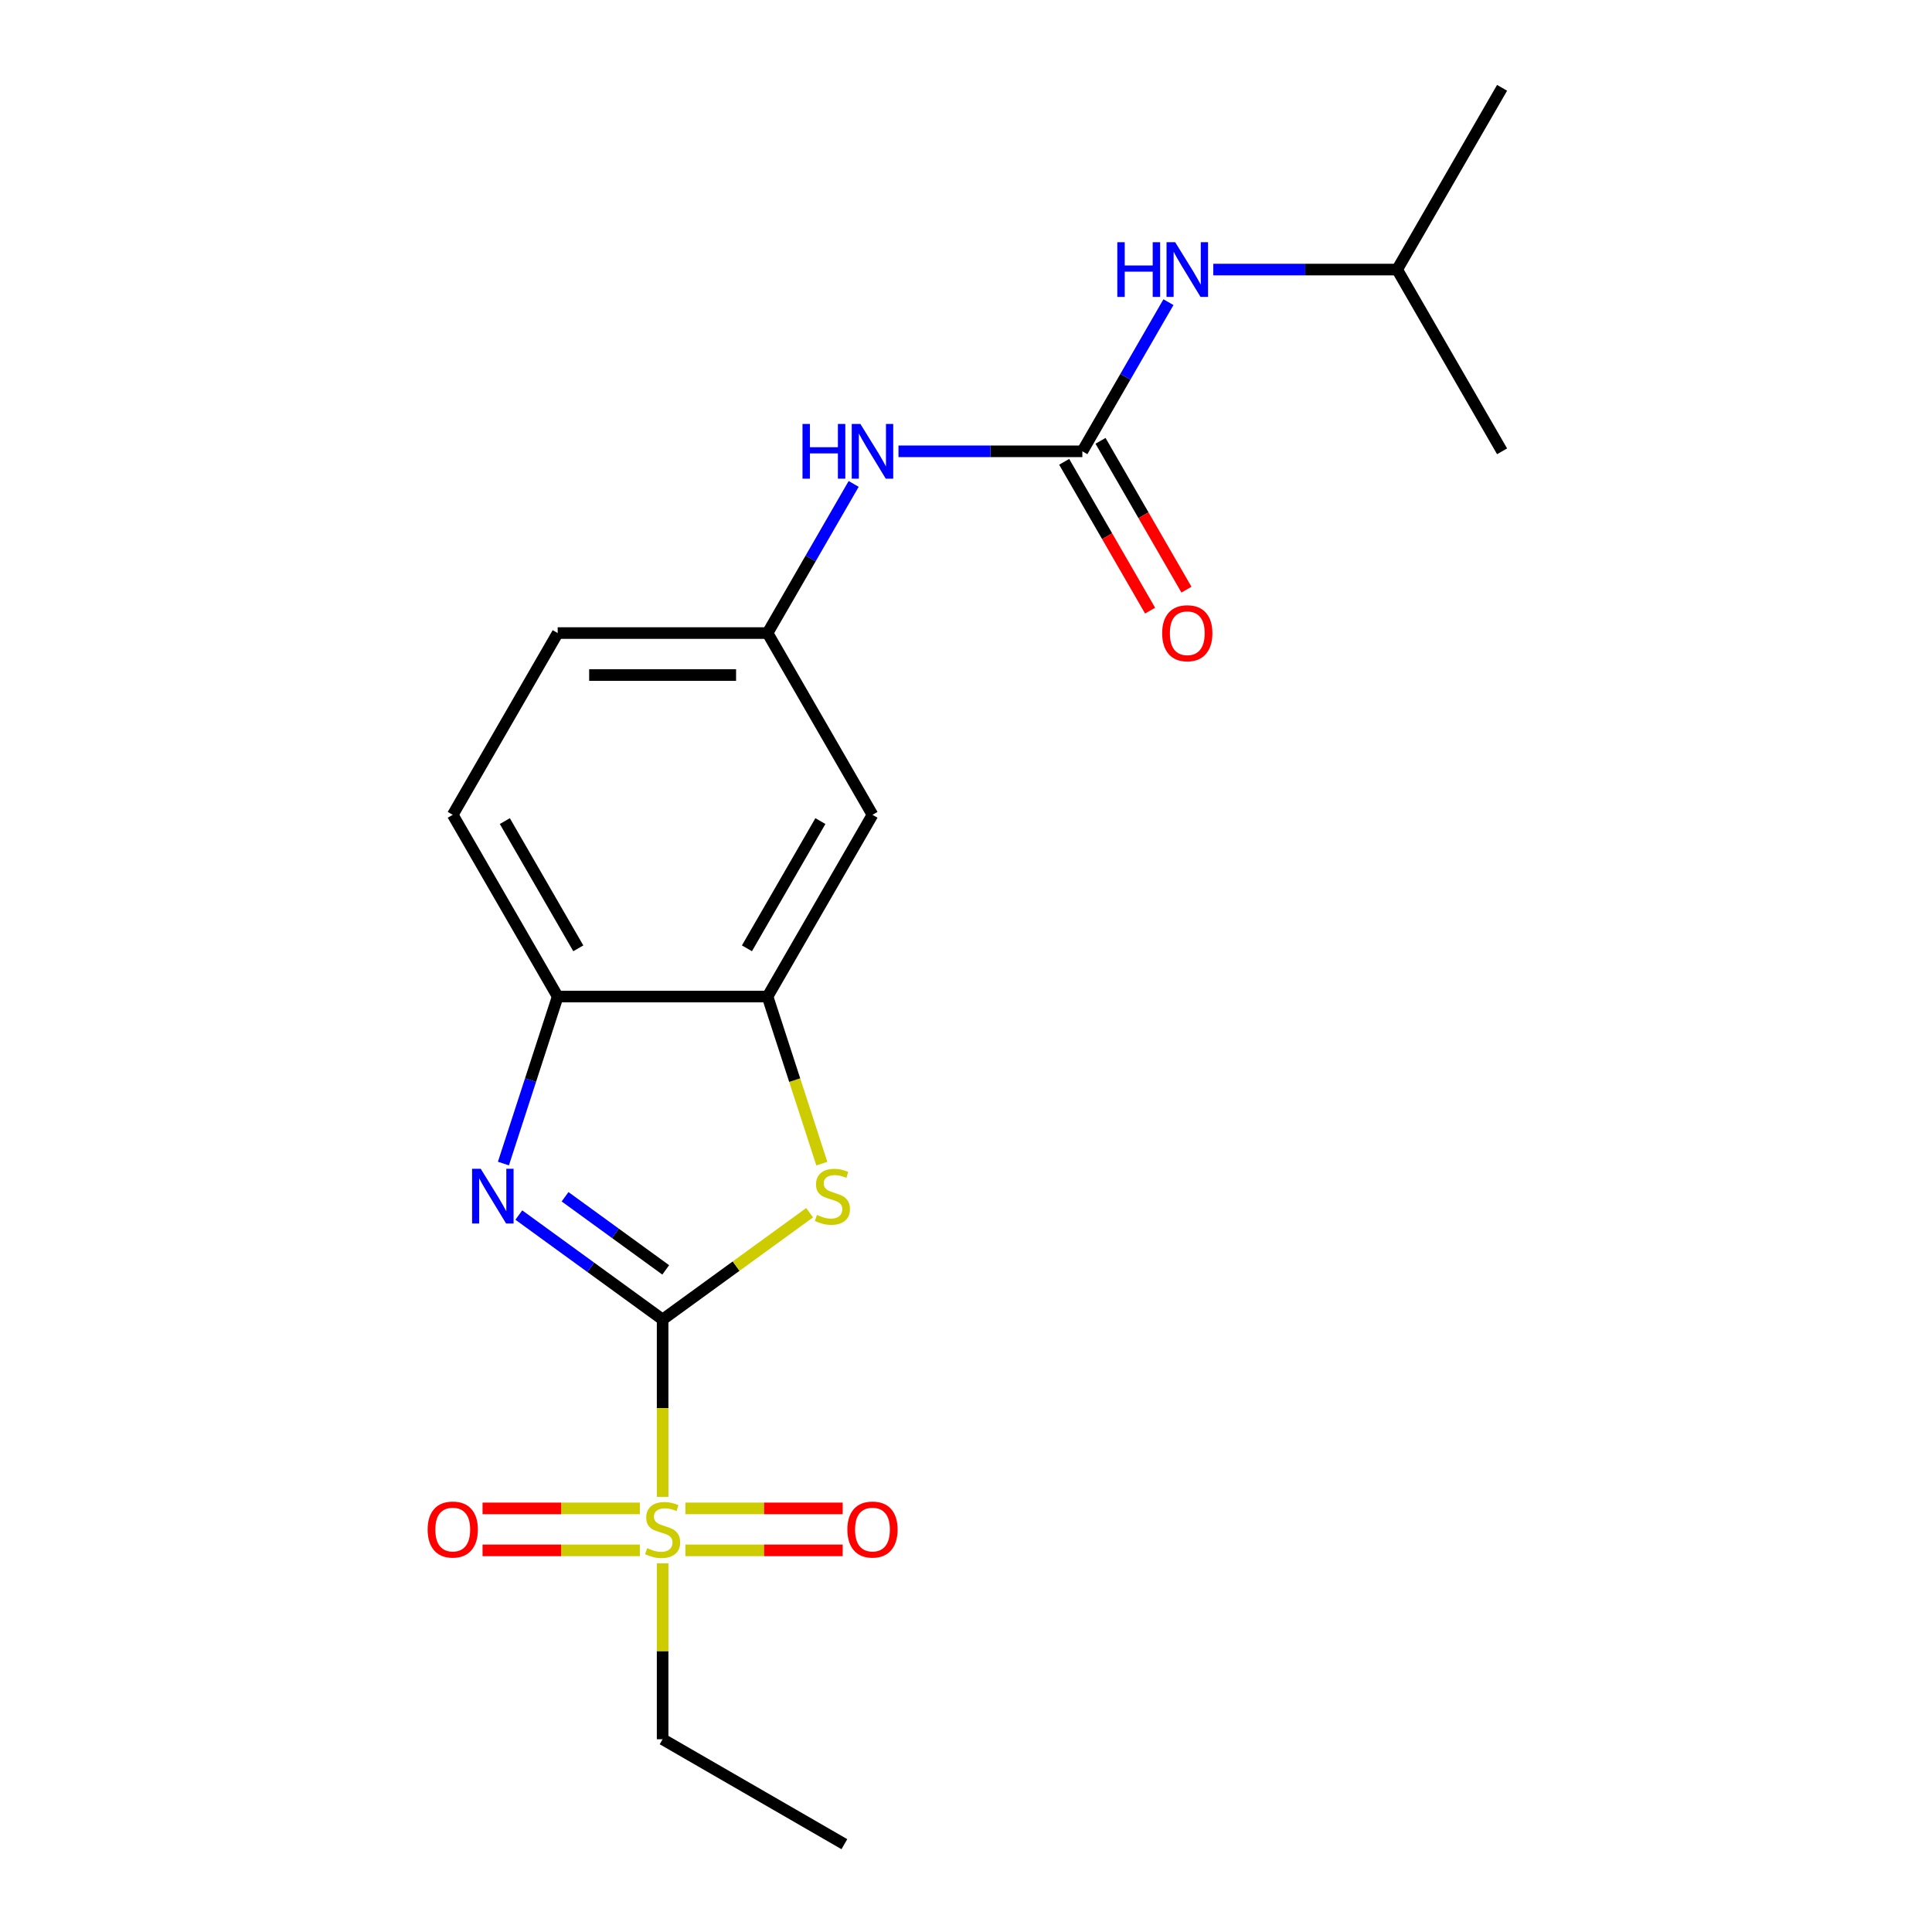 <?xml version='1.0' encoding='iso-8859-1'?>
<svg version='1.1' baseProfile='full'
              xmlns='http://www.w3.org/2000/svg'
                      xmlns:rdkit='http://www.rdkit.org/xml'
                      xmlns:xlink='http://www.w3.org/1999/xlink'
                  xml:space='preserve'
width='1000px' height='1000px' viewBox='0 0 1000 1000'>
<!-- END OF HEADER -->
<rect style='opacity:1.0;fill:#FFFFFF;stroke:none' width='1000' height='1000' x='0' y='0'> </rect>
<path class='bond-0' d='M 342.969,682.979 L 342.969,728.875' style='fill:none;fill-rule:evenodd;stroke:#000000;stroke-width:6px;stroke-linecap:butt;stroke-linejoin:miter;stroke-opacity:1' />
<path class='bond-0' d='M 342.969,728.875 L 342.969,774.77' style='fill:none;fill-rule:evenodd;stroke:#CCCC00;stroke-width:6px;stroke-linecap:butt;stroke-linejoin:miter;stroke-opacity:1' />
<path class='bond-1' d='M 342.969,682.979 L 305.757,655.943' style='fill:none;fill-rule:evenodd;stroke:#000000;stroke-width:6px;stroke-linecap:butt;stroke-linejoin:miter;stroke-opacity:1' />
<path class='bond-1' d='M 305.757,655.943 L 268.545,628.907' style='fill:none;fill-rule:evenodd;stroke:#0000FF;stroke-width:6px;stroke-linecap:butt;stroke-linejoin:miter;stroke-opacity:1' />
<path class='bond-1' d='M 344.576,657.292 L 318.527,638.367' style='fill:none;fill-rule:evenodd;stroke:#000000;stroke-width:6px;stroke-linecap:butt;stroke-linejoin:miter;stroke-opacity:1' />
<path class='bond-1' d='M 318.527,638.367 L 292.478,619.441' style='fill:none;fill-rule:evenodd;stroke:#0000FF;stroke-width:6px;stroke-linecap:butt;stroke-linejoin:miter;stroke-opacity:1' />
<path class='bond-2' d='M 342.969,682.979 L 381.012,655.34' style='fill:none;fill-rule:evenodd;stroke:#000000;stroke-width:6px;stroke-linecap:butt;stroke-linejoin:miter;stroke-opacity:1' />
<path class='bond-2' d='M 381.012,655.34 L 419.054,627.701' style='fill:none;fill-rule:evenodd;stroke:#CCCC00;stroke-width:6px;stroke-linecap:butt;stroke-linejoin:miter;stroke-opacity:1' />
<path class='bond-9' d='M 354.765,802.469 L 395.47,802.469' style='fill:none;fill-rule:evenodd;stroke:#CCCC00;stroke-width:6px;stroke-linecap:butt;stroke-linejoin:miter;stroke-opacity:1' />
<path class='bond-9' d='M 395.47,802.469 L 436.175,802.469' style='fill:none;fill-rule:evenodd;stroke:#FF0000;stroke-width:6px;stroke-linecap:butt;stroke-linejoin:miter;stroke-opacity:1' />
<path class='bond-9' d='M 354.765,780.743 L 395.47,780.743' style='fill:none;fill-rule:evenodd;stroke:#CCCC00;stroke-width:6px;stroke-linecap:butt;stroke-linejoin:miter;stroke-opacity:1' />
<path class='bond-9' d='M 395.47,780.743 L 436.175,780.743' style='fill:none;fill-rule:evenodd;stroke:#FF0000;stroke-width:6px;stroke-linecap:butt;stroke-linejoin:miter;stroke-opacity:1' />
<path class='bond-10' d='M 331.174,780.743 L 290.469,780.743' style='fill:none;fill-rule:evenodd;stroke:#CCCC00;stroke-width:6px;stroke-linecap:butt;stroke-linejoin:miter;stroke-opacity:1' />
<path class='bond-10' d='M 290.469,780.743 L 249.764,780.743' style='fill:none;fill-rule:evenodd;stroke:#FF0000;stroke-width:6px;stroke-linecap:butt;stroke-linejoin:miter;stroke-opacity:1' />
<path class='bond-10' d='M 331.174,802.469 L 290.469,802.469' style='fill:none;fill-rule:evenodd;stroke:#CCCC00;stroke-width:6px;stroke-linecap:butt;stroke-linejoin:miter;stroke-opacity:1' />
<path class='bond-10' d='M 290.469,802.469 L 249.764,802.469' style='fill:none;fill-rule:evenodd;stroke:#FF0000;stroke-width:6px;stroke-linecap:butt;stroke-linejoin:miter;stroke-opacity:1' />
<path class='bond-14' d='M 342.969,809.202 L 342.969,854.717' style='fill:none;fill-rule:evenodd;stroke:#CCCC00;stroke-width:6px;stroke-linecap:butt;stroke-linejoin:miter;stroke-opacity:1' />
<path class='bond-14' d='M 342.969,854.717 L 342.969,900.232' style='fill:none;fill-rule:evenodd;stroke:#000000;stroke-width:6px;stroke-linecap:butt;stroke-linejoin:miter;stroke-opacity:1' />
<path class='bond-5' d='M 260.572,602.255 L 274.614,559.038' style='fill:none;fill-rule:evenodd;stroke:#0000FF;stroke-width:6px;stroke-linecap:butt;stroke-linejoin:miter;stroke-opacity:1' />
<path class='bond-5' d='M 274.614,559.038 L 288.656,515.821' style='fill:none;fill-rule:evenodd;stroke:#000000;stroke-width:6px;stroke-linecap:butt;stroke-linejoin:miter;stroke-opacity:1' />
<path class='bond-3' d='M 425.38,602.295 L 411.331,559.058' style='fill:none;fill-rule:evenodd;stroke:#CCCC00;stroke-width:6px;stroke-linecap:butt;stroke-linejoin:miter;stroke-opacity:1' />
<path class='bond-3' d='M 411.331,559.058 L 397.283,515.821' style='fill:none;fill-rule:evenodd;stroke:#000000;stroke-width:6px;stroke-linecap:butt;stroke-linejoin:miter;stroke-opacity:1' />
<path class='bond-6' d='M 397.283,515.821 L 451.596,421.747' style='fill:none;fill-rule:evenodd;stroke:#000000;stroke-width:6px;stroke-linecap:butt;stroke-linejoin:miter;stroke-opacity:1' />
<path class='bond-6' d='M 386.615,490.847 L 424.634,424.996' style='fill:none;fill-rule:evenodd;stroke:#000000;stroke-width:6px;stroke-linecap:butt;stroke-linejoin:miter;stroke-opacity:1' />
<path class='bond-20' d='M 397.283,515.821 L 288.656,515.821' style='fill:none;fill-rule:evenodd;stroke:#000000;stroke-width:6px;stroke-linecap:butt;stroke-linejoin:miter;stroke-opacity:1' />
<path class='bond-4' d='M 560.222,233.601 L 512.637,233.601' style='fill:none;fill-rule:evenodd;stroke:#000000;stroke-width:6px;stroke-linecap:butt;stroke-linejoin:miter;stroke-opacity:1' />
<path class='bond-4' d='M 512.637,233.601 L 465.052,233.601' style='fill:none;fill-rule:evenodd;stroke:#0000FF;stroke-width:6px;stroke-linecap:butt;stroke-linejoin:miter;stroke-opacity:1' />
<path class='bond-8' d='M 560.222,233.601 L 582.507,195.002' style='fill:none;fill-rule:evenodd;stroke:#000000;stroke-width:6px;stroke-linecap:butt;stroke-linejoin:miter;stroke-opacity:1' />
<path class='bond-8' d='M 582.507,195.002 L 604.792,156.403' style='fill:none;fill-rule:evenodd;stroke:#0000FF;stroke-width:6px;stroke-linecap:butt;stroke-linejoin:miter;stroke-opacity:1' />
<path class='bond-12' d='M 550.815,239.032 L 573.054,277.551' style='fill:none;fill-rule:evenodd;stroke:#000000;stroke-width:6px;stroke-linecap:butt;stroke-linejoin:miter;stroke-opacity:1' />
<path class='bond-12' d='M 573.054,277.551 L 595.293,316.07' style='fill:none;fill-rule:evenodd;stroke:#FF0000;stroke-width:6px;stroke-linecap:butt;stroke-linejoin:miter;stroke-opacity:1' />
<path class='bond-12' d='M 569.63,228.17 L 591.868,266.688' style='fill:none;fill-rule:evenodd;stroke:#000000;stroke-width:6px;stroke-linecap:butt;stroke-linejoin:miter;stroke-opacity:1' />
<path class='bond-12' d='M 591.868,266.688 L 614.107,305.207' style='fill:none;fill-rule:evenodd;stroke:#FF0000;stroke-width:6px;stroke-linecap:butt;stroke-linejoin:miter;stroke-opacity:1' />
<path class='bond-13' d='M 288.656,515.821 L 234.343,421.747' style='fill:none;fill-rule:evenodd;stroke:#000000;stroke-width:6px;stroke-linecap:butt;stroke-linejoin:miter;stroke-opacity:1' />
<path class='bond-13' d='M 299.324,490.847 L 261.305,424.996' style='fill:none;fill-rule:evenodd;stroke:#000000;stroke-width:6px;stroke-linecap:butt;stroke-linejoin:miter;stroke-opacity:1' />
<path class='bond-11' d='M 451.596,421.747 L 397.283,327.674' style='fill:none;fill-rule:evenodd;stroke:#000000;stroke-width:6px;stroke-linecap:butt;stroke-linejoin:miter;stroke-opacity:1' />
<path class='bond-7' d='M 441.853,250.477 L 419.568,289.075' style='fill:none;fill-rule:evenodd;stroke:#0000FF;stroke-width:6px;stroke-linecap:butt;stroke-linejoin:miter;stroke-opacity:1' />
<path class='bond-7' d='M 419.568,289.075 L 397.283,327.674' style='fill:none;fill-rule:evenodd;stroke:#000000;stroke-width:6px;stroke-linecap:butt;stroke-linejoin:miter;stroke-opacity:1' />
<path class='bond-16' d='M 627.991,139.528 L 675.577,139.528' style='fill:none;fill-rule:evenodd;stroke:#0000FF;stroke-width:6px;stroke-linecap:butt;stroke-linejoin:miter;stroke-opacity:1' />
<path class='bond-16' d='M 675.577,139.528 L 723.162,139.528' style='fill:none;fill-rule:evenodd;stroke:#000000;stroke-width:6px;stroke-linecap:butt;stroke-linejoin:miter;stroke-opacity:1' />
<path class='bond-21' d='M 397.283,327.674 L 288.656,327.674' style='fill:none;fill-rule:evenodd;stroke:#000000;stroke-width:6px;stroke-linecap:butt;stroke-linejoin:miter;stroke-opacity:1' />
<path class='bond-21' d='M 380.989,349.399 L 304.95,349.399' style='fill:none;fill-rule:evenodd;stroke:#000000;stroke-width:6px;stroke-linecap:butt;stroke-linejoin:miter;stroke-opacity:1' />
<path class='bond-15' d='M 234.343,421.747 L 288.656,327.674' style='fill:none;fill-rule:evenodd;stroke:#000000;stroke-width:6px;stroke-linecap:butt;stroke-linejoin:miter;stroke-opacity:1' />
<path class='bond-17' d='M 342.969,900.232 L 437.043,954.545' style='fill:none;fill-rule:evenodd;stroke:#000000;stroke-width:6px;stroke-linecap:butt;stroke-linejoin:miter;stroke-opacity:1' />
<path class='bond-18' d='M 723.162,139.528 L 777.475,45.455' style='fill:none;fill-rule:evenodd;stroke:#000000;stroke-width:6px;stroke-linecap:butt;stroke-linejoin:miter;stroke-opacity:1' />
<path class='bond-19' d='M 723.162,139.528 L 777.475,233.601' style='fill:none;fill-rule:evenodd;stroke:#000000;stroke-width:6px;stroke-linecap:butt;stroke-linejoin:miter;stroke-opacity:1' />
<path  class='atom-1' d='M 334.969 801.326
Q 335.289 801.446, 336.609 802.006
Q 337.929 802.566, 339.369 802.926
Q 340.849 803.246, 342.289 803.246
Q 344.969 803.246, 346.529 801.966
Q 348.089 800.646, 348.089 798.366
Q 348.089 796.806, 347.289 795.846
Q 346.529 794.886, 345.329 794.366
Q 344.129 793.846, 342.129 793.246
Q 339.609 792.486, 338.089 791.766
Q 336.609 791.046, 335.529 789.526
Q 334.489 788.006, 334.489 785.446
Q 334.489 781.886, 336.889 779.686
Q 339.329 777.486, 344.129 777.486
Q 347.409 777.486, 351.129 779.046
L 350.209 782.126
Q 346.809 780.726, 344.249 780.726
Q 341.489 780.726, 339.969 781.886
Q 338.449 783.006, 338.489 784.966
Q 338.489 786.486, 339.249 787.406
Q 340.049 788.326, 341.169 788.846
Q 342.329 789.366, 344.249 789.966
Q 346.809 790.766, 348.329 791.566
Q 349.849 792.366, 350.929 794.006
Q 352.049 795.606, 352.049 798.366
Q 352.049 802.286, 349.409 804.406
Q 346.809 806.486, 342.449 806.486
Q 339.929 806.486, 338.009 805.926
Q 336.129 805.406, 333.889 804.486
L 334.969 801.326
' fill='#CCCC00'/>
<path  class='atom-2' d='M 248.829 604.97
L 258.109 619.97
Q 259.029 621.45, 260.509 624.13
Q 261.989 626.81, 262.069 626.97
L 262.069 604.97
L 265.829 604.97
L 265.829 633.29
L 261.949 633.29
L 251.989 616.89
Q 250.829 614.97, 249.589 612.77
Q 248.389 610.57, 248.029 609.89
L 248.029 633.29
L 244.349 633.29
L 244.349 604.97
L 248.829 604.97
' fill='#0000FF'/>
<path  class='atom-3' d='M 422.85 628.85
Q 423.17 628.97, 424.49 629.53
Q 425.81 630.09, 427.25 630.45
Q 428.73 630.77, 430.17 630.77
Q 432.85 630.77, 434.41 629.49
Q 435.97 628.17, 435.97 625.89
Q 435.97 624.33, 435.17 623.37
Q 434.41 622.41, 433.21 621.89
Q 432.01 621.37, 430.01 620.77
Q 427.49 620.01, 425.97 619.29
Q 424.49 618.57, 423.41 617.05
Q 422.37 615.53, 422.37 612.97
Q 422.37 609.41, 424.77 607.21
Q 427.21 605.01, 432.01 605.01
Q 435.29 605.01, 439.01 606.57
L 438.09 609.65
Q 434.69 608.25, 432.13 608.25
Q 429.37 608.25, 427.85 609.41
Q 426.33 610.53, 426.37 612.49
Q 426.37 614.01, 427.13 614.93
Q 427.93 615.85, 429.05 616.37
Q 430.21 616.89, 432.13 617.49
Q 434.69 618.29, 436.21 619.09
Q 437.73 619.89, 438.81 621.53
Q 439.93 623.13, 439.93 625.89
Q 439.93 629.81, 437.29 631.93
Q 434.69 634.01, 430.33 634.01
Q 427.81 634.01, 425.89 633.45
Q 424.01 632.93, 421.77 632.01
L 422.85 628.85
' fill='#CCCC00'/>
<path  class='atom-8' d='M 415.376 219.441
L 419.216 219.441
L 419.216 231.481
L 433.696 231.481
L 433.696 219.441
L 437.536 219.441
L 437.536 247.761
L 433.696 247.761
L 433.696 234.681
L 419.216 234.681
L 419.216 247.761
L 415.376 247.761
L 415.376 219.441
' fill='#0000FF'/>
<path  class='atom-8' d='M 445.336 219.441
L 454.616 234.441
Q 455.536 235.921, 457.016 238.601
Q 458.496 241.281, 458.576 241.441
L 458.576 219.441
L 462.336 219.441
L 462.336 247.761
L 458.456 247.761
L 448.496 231.361
Q 447.336 229.441, 446.096 227.241
Q 444.896 225.041, 444.536 224.361
L 444.536 247.761
L 440.856 247.761
L 440.856 219.441
L 445.336 219.441
' fill='#0000FF'/>
<path  class='atom-9' d='M 578.315 125.368
L 582.155 125.368
L 582.155 137.408
L 596.635 137.408
L 596.635 125.368
L 600.475 125.368
L 600.475 153.688
L 596.635 153.688
L 596.635 140.608
L 582.155 140.608
L 582.155 153.688
L 578.315 153.688
L 578.315 125.368
' fill='#0000FF'/>
<path  class='atom-9' d='M 608.275 125.368
L 617.555 140.368
Q 618.475 141.848, 619.955 144.528
Q 621.435 147.208, 621.515 147.368
L 621.515 125.368
L 625.275 125.368
L 625.275 153.688
L 621.395 153.688
L 611.435 137.288
Q 610.275 135.368, 609.035 133.168
Q 607.835 130.968, 607.475 130.288
L 607.475 153.688
L 603.795 153.688
L 603.795 125.368
L 608.275 125.368
' fill='#0000FF'/>
<path  class='atom-10' d='M 438.596 791.686
Q 438.596 784.886, 441.956 781.086
Q 445.316 777.286, 451.596 777.286
Q 457.876 777.286, 461.236 781.086
Q 464.596 784.886, 464.596 791.686
Q 464.596 798.566, 461.196 802.486
Q 457.796 806.366, 451.596 806.366
Q 445.356 806.366, 441.956 802.486
Q 438.596 798.606, 438.596 791.686
M 451.596 803.166
Q 455.916 803.166, 458.236 800.286
Q 460.596 797.366, 460.596 791.686
Q 460.596 786.126, 458.236 783.326
Q 455.916 780.486, 451.596 780.486
Q 447.276 780.486, 444.916 783.286
Q 442.596 786.086, 442.596 791.686
Q 442.596 797.406, 444.916 800.286
Q 447.276 803.166, 451.596 803.166
' fill='#FF0000'/>
<path  class='atom-11' d='M 221.343 791.686
Q 221.343 784.886, 224.703 781.086
Q 228.063 777.286, 234.343 777.286
Q 240.623 777.286, 243.983 781.086
Q 247.343 784.886, 247.343 791.686
Q 247.343 798.566, 243.943 802.486
Q 240.543 806.366, 234.343 806.366
Q 228.103 806.366, 224.703 802.486
Q 221.343 798.606, 221.343 791.686
M 234.343 803.166
Q 238.663 803.166, 240.983 800.286
Q 243.343 797.366, 243.343 791.686
Q 243.343 786.126, 240.983 783.326
Q 238.663 780.486, 234.343 780.486
Q 230.023 780.486, 227.663 783.286
Q 225.343 786.086, 225.343 791.686
Q 225.343 797.406, 227.663 800.286
Q 230.023 803.166, 234.343 803.166
' fill='#FF0000'/>
<path  class='atom-13' d='M 601.535 327.754
Q 601.535 320.954, 604.895 317.154
Q 608.255 313.354, 614.535 313.354
Q 620.815 313.354, 624.175 317.154
Q 627.535 320.954, 627.535 327.754
Q 627.535 334.634, 624.135 338.554
Q 620.735 342.434, 614.535 342.434
Q 608.295 342.434, 604.895 338.554
Q 601.535 334.674, 601.535 327.754
M 614.535 339.234
Q 618.855 339.234, 621.175 336.354
Q 623.535 333.434, 623.535 327.754
Q 623.535 322.194, 621.175 319.394
Q 618.855 316.554, 614.535 316.554
Q 610.215 316.554, 607.855 319.354
Q 605.535 322.154, 605.535 327.754
Q 605.535 333.474, 607.855 336.354
Q 610.215 339.234, 614.535 339.234
' fill='#FF0000'/>
</svg>
